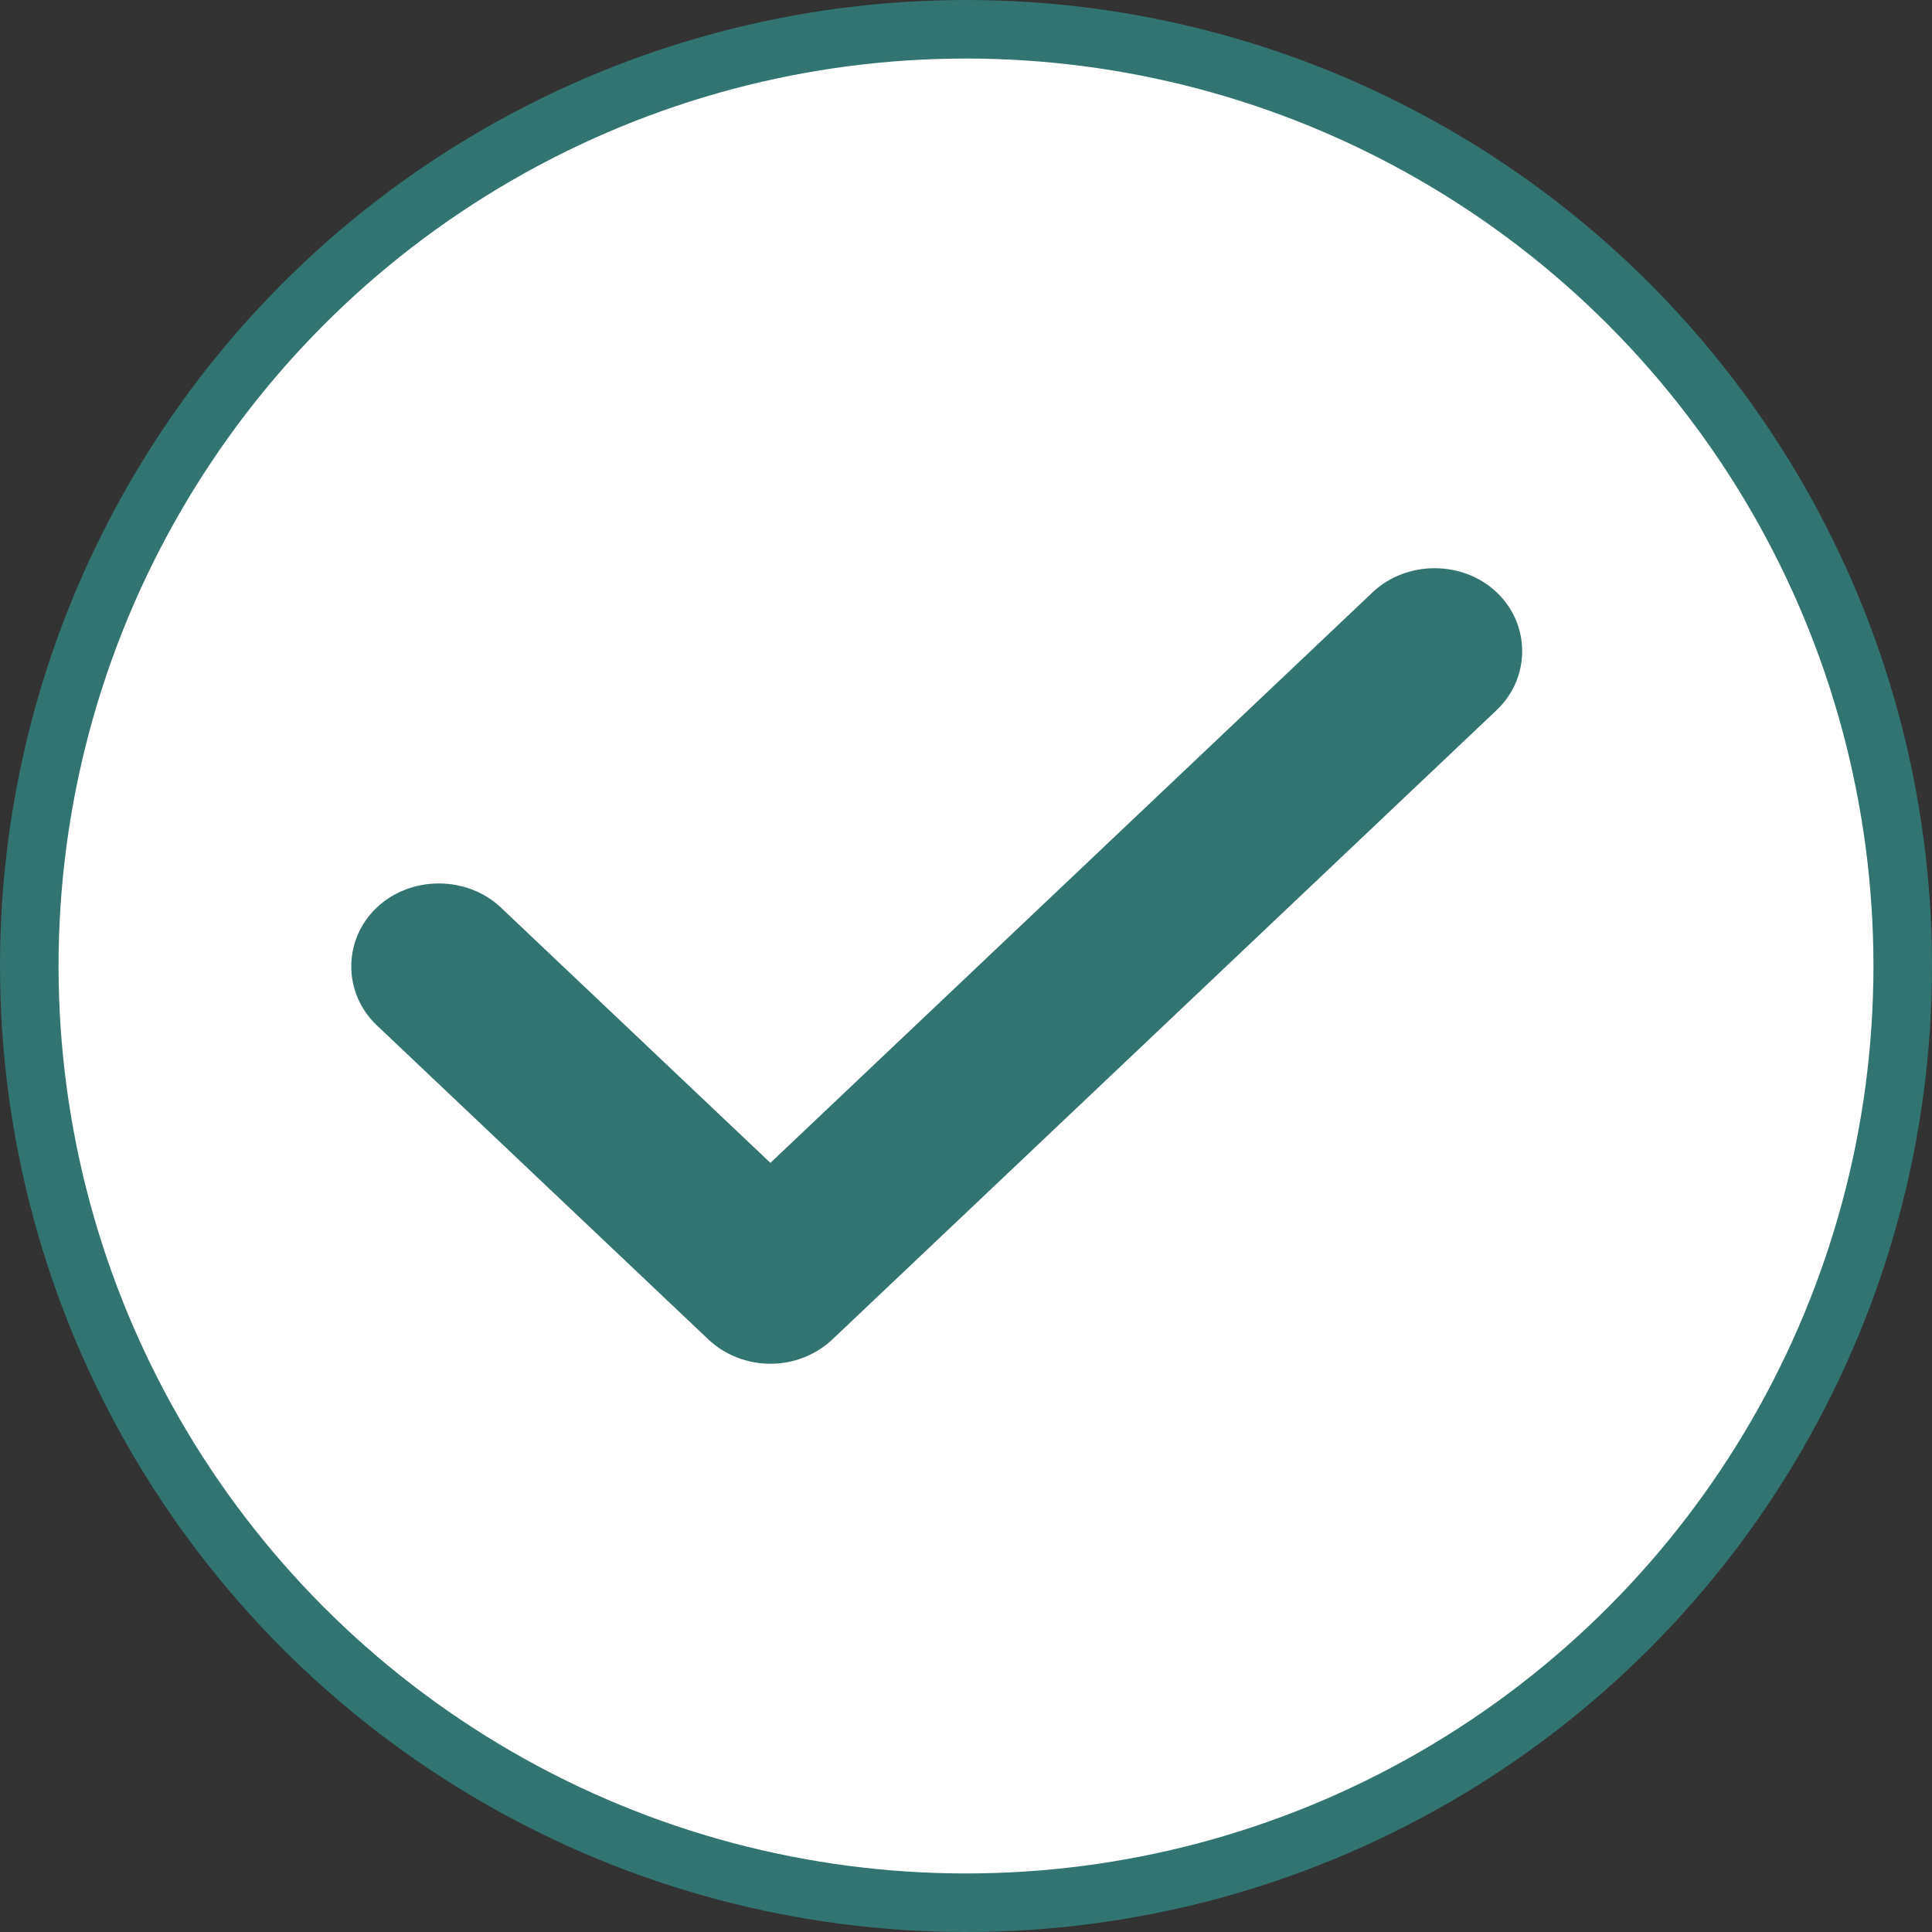 <svg width="33" height="33" viewBox="0 0 33 33" fill="none" xmlns="http://www.w3.org/2000/svg">
<rect x="0" y="0" width="33" height="33" fill="#333333" stroke="none"/>
<circle cx="16.5" cy="16.5" r="16" fill="white" stroke="#317470"/>
<path d="M13.159 23.294C12.758 23.294 12.378 23.142 12.098 22.877L6.435 17.512C5.855 16.962 5.855 16.052 6.435 15.502C7.016 14.953 7.976 14.953 8.556 15.502L13.159 19.863L23.444 10.118C24.024 9.568 24.985 9.568 25.565 10.118C26.145 10.668 26.145 11.578 25.565 12.128L14.219 22.877C13.939 23.142 13.559 23.294 13.159 23.294Z" fill="#317470"/>
</svg>
